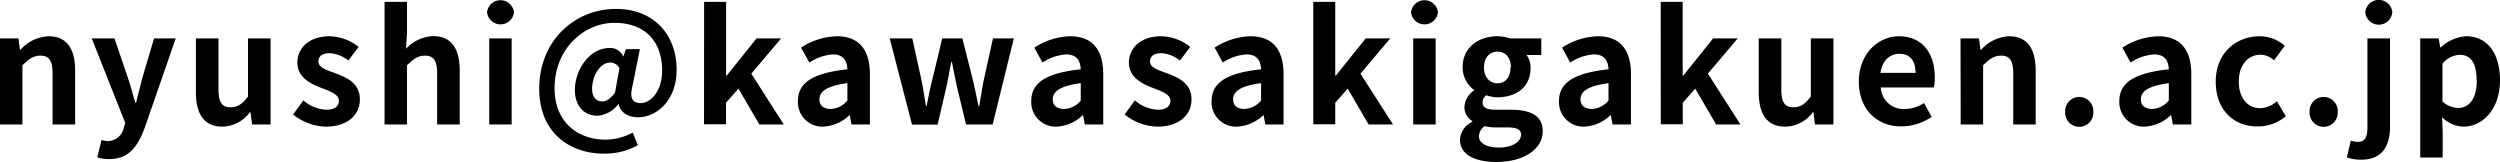 <svg xmlns="http://www.w3.org/2000/svg" viewBox="0 0 488.02 31.59">
  <g id="レイヤー_2" data-name="レイヤー 2">
    <g id="レイヤー_1-2" data-name="レイヤー 1">
      <g>
        <path d="M0,7.5H3.6l.3,2.22H4A7.74,7.74,0,0,1,9.48,7.08c3.63,0,5.19,2.52,5.19,6.75V24.3H10.26V14.37c0-2.58-.72-3.51-2.37-3.51-1.38,0-2.25.66-3.51,1.89V24.3H0Z"/>
        <path d="M19,30.72l.81-3.39a4.52,4.52,0,0,0,1.17.21A3.22,3.22,0,0,0,24.15,25l.3-1L17.91,7.5h4.44L25,15.3c.51,1.5.93,3.12,1.41,4.74h.15c.39-1.56.81-3.18,1.2-4.74l2.31-7.8h4.23l-6,17.31c-1.47,4-3.27,6.24-7,6.24A7.11,7.11,0,0,1,19,30.72Z"/>
        <path d="M38.24,18V7.5h4.41v9.93c0,2.61.72,3.51,2.34,3.51,1.38,0,2.28-.6,3.42-2.1V7.5h4.41V24.3h-3.6l-.33-2.4h-.12a6.75,6.75,0,0,1-5.37,2.82C39.8,24.72,38.24,22.2,38.24,18Z"/>
        <path d="M57.22,22.35l2-2.76a7.29,7.29,0,0,0,4.5,1.83c1.68,0,2.43-.72,2.43-1.77,0-1.26-1.74-1.83-3.51-2.52-2.13-.81-4.59-2.1-4.59-4.89,0-3,2.46-5.16,6.24-5.16A9.4,9.4,0,0,1,70,9.15l-2,2.67a6.47,6.47,0,0,0-3.63-1.44c-1.5,0-2.22.66-2.22,1.62,0,1.23,1.65,1.68,3.42,2.34,2.22.84,4.68,1.95,4.68,5.07,0,2.94-2.31,5.31-6.69,5.31A10.59,10.59,0,0,1,57.22,22.35Z"/>
        <path d="M75.07.36h4.38v6l-.18,3.15a7.65,7.65,0,0,1,5.28-2.46c3.63,0,5.19,2.52,5.19,6.75V24.3H85.33V14.37c0-2.58-.72-3.51-2.37-3.51-1.38,0-2.25.66-3.51,1.89V24.3H75.07Z"/>
        <path d="M95.08,2.4a2.64,2.64,0,0,1,5.25,0,2.64,2.64,0,0,1-5.25,0Zm.42,5.1h4.38V24.3H95.5Z"/>
        <path d="M105.26,17.34c0-9.39,6.9-15.6,15-15.6,7.23,0,11.82,4.89,11.82,11.88,0,6.15-4.05,9.27-7.5,9.27-1.92,0-3.48-.9-3.81-2.58h-.06a5.57,5.57,0,0,1-4.11,2.28c-2.58,0-4.38-1.92-4.38-5,0-4,2.88-8.22,6.78-8.22A2.72,2.72,0,0,1,121.64,11h.06l.48-1.41h2.73l-1.47,7.32c-.54,2.19,0,3.21,1.62,3.21,2.07,0,4.2-2.46,4.2-6.36,0-5.07-2.79-9.3-9.33-9.3-5.88,0-11.67,5-11.67,12.75,0,6.69,4.56,10.05,10,10.05a11.29,11.29,0,0,0,5.25-1.38l1,2.46a13.15,13.15,0,0,1-6.6,1.65C111.14,30,105.26,25.83,105.26,17.34Zm14.79.78.87-4.8a2,2,0,0,0-1.77-1.11c-2.19,0-3.57,2.91-3.57,5.1,0,1.68.81,2.49,2,2.49C118.34,19.8,119.09,19.32,120.05,18.12Z"/>
        <path d="M137.45.36h4.29v14.4h.12l5.82-7.26h4.8l-5.82,6.87L153,24.3h-4.77l-4.08-7-2.43,2.76v4.2h-4.29Z"/>
        <path d="M155.76,19.74c0-3.6,2.91-5.49,9.66-6.21-.06-1.65-.78-2.91-2.85-2.91A9.49,9.49,0,0,0,158,12.21L156.36,9.3a13.42,13.42,0,0,1,7-2.22c4.26,0,6.45,2.55,6.45,7.41V24.3h-3.6l-.33-1.8h-.09a7.9,7.9,0,0,1-5.07,2.22A4.77,4.77,0,0,1,155.76,19.74Zm9.66-.12V16.23c-4.08.54-5.46,1.65-5.46,3.15,0,1.32.93,1.89,2.22,1.89A4.45,4.45,0,0,0,165.42,19.62Z"/>
        <path d="M173.68,7.5h4.41l1.83,8.31c.33,1.62.54,3.24.84,4.89h.12c.33-1.65.63-3.3,1.05-4.89l2-8.31h3.93l2.1,8.31c.39,1.62.69,3.24,1.05,4.89h.15c.3-1.65.51-3.27.84-4.89l1.83-8.31h4.08l-4.14,16.8h-5.19L186.82,17c-.36-1.59-.63-3.12-1-4.89h-.15c-.33,1.77-.57,3.33-.93,4.89l-1.71,7.32h-5Z"/>
        <path d="M201.31,19.74c0-3.6,2.91-5.49,9.66-6.21-.06-1.65-.78-2.91-2.85-2.91a9.49,9.49,0,0,0-4.62,1.59L201.91,9.3a13.42,13.42,0,0,1,7-2.22c4.26,0,6.45,2.55,6.45,7.41V24.3h-3.6l-.33-1.8h-.09a7.9,7.9,0,0,1-5.07,2.22A4.77,4.77,0,0,1,201.31,19.74Zm9.66-.12V16.23c-4.08.54-5.46,1.65-5.46,3.15,0,1.32.93,1.89,2.22,1.89A4.45,4.45,0,0,0,211,19.62Z"/>
        <path d="M219.54,22.35l2-2.76a7.29,7.29,0,0,0,4.5,1.83c1.68,0,2.43-.72,2.43-1.77,0-1.26-1.74-1.83-3.51-2.52-2.13-.81-4.59-2.1-4.59-4.89,0-3,2.46-5.16,6.24-5.16a9.4,9.4,0,0,1,5.73,2.07l-2,2.67a6.47,6.47,0,0,0-3.63-1.44c-1.5,0-2.22.66-2.22,1.62,0,1.23,1.65,1.68,3.42,2.34,2.22.84,4.68,1.95,4.68,5.07,0,2.94-2.31,5.31-6.69,5.31A10.59,10.59,0,0,1,219.54,22.35Z"/>
        <path d="M236.51,19.74c0-3.6,2.91-5.49,9.66-6.21-.06-1.65-.78-2.91-2.85-2.91a9.49,9.49,0,0,0-4.62,1.59L237.11,9.3a13.42,13.42,0,0,1,7-2.22c4.26,0,6.45,2.55,6.45,7.41V24.3H247l-.33-1.8h-.09a7.9,7.9,0,0,1-5.07,2.22A4.77,4.77,0,0,1,236.51,19.74Zm9.66-.12V16.23c-4.08.54-5.46,1.65-5.46,3.15,0,1.32.93,1.89,2.22,1.89A4.45,4.45,0,0,0,246.17,19.62Z"/>
        <path d="M256.36.36h4.29v14.4h.12l5.82-7.26h4.8l-5.82,6.87,6.36,9.93h-4.77l-4.08-7-2.43,2.76v4.2h-4.29Z"/>
        <path d="M275.45,2.4a2.64,2.64,0,0,1,5.25,0,2.64,2.64,0,0,1-5.25,0Zm.42,5.1h4.38V24.3h-4.38Z"/>
        <path d="M285,27.27a4.08,4.08,0,0,1,2.4-3.48v-.15a3.18,3.18,0,0,1-1.53-2.82,4.17,4.17,0,0,1,1.86-3.15v-.12a5.55,5.55,0,0,1-2.22-4.38c0-4,3.21-6.09,6.78-6.09a7.9,7.9,0,0,1,2.52.42h6.06v3.24H298a4.23,4.23,0,0,1,.78,2.55c0,3.78-2.88,5.7-6.48,5.7a7.15,7.15,0,0,1-2.16-.39,1.67,1.67,0,0,0-.72,1.44c0,.9.66,1.38,2.64,1.38h2.85c4.05,0,6.24,1.26,6.24,4.2,0,3.39-3.51,6-9.12,6C288,31.59,285,30.24,285,27.27Zm11.94-.9c0-1.2-1-1.5-2.79-1.5h-2a9.48,9.48,0,0,1-2.34-.24,2.52,2.52,0,0,0-1.11,1.95c0,1.41,1.56,2.22,4,2.22S296.9,27.69,296.9,26.37Zm-2-13.2c0-2-1.11-3.09-2.61-3.09s-2.64,1.11-2.64,3.09,1.17,3.09,2.64,3.09S294.86,15.15,294.86,13.17Z"/>
        <path d="M304.33,19.74c0-3.6,2.91-5.49,9.66-6.21-.06-1.65-.78-2.91-2.85-2.91a9.49,9.49,0,0,0-4.62,1.59L304.93,9.3a13.42,13.42,0,0,1,7-2.22c4.26,0,6.45,2.55,6.45,7.41V24.3h-3.6l-.33-1.8h-.09a7.9,7.9,0,0,1-5.07,2.22A4.77,4.77,0,0,1,304.33,19.74Zm9.66-.12V16.23c-4.08.54-5.46,1.65-5.46,3.15,0,1.32.93,1.89,2.22,1.89A4.45,4.45,0,0,0,314,19.62Z"/>
        <path d="M324.18.36h4.29v14.4h.12l5.82-7.26h4.8l-5.82,6.87,6.36,9.93H335l-4.08-7-2.43,2.76v4.2h-4.29Z"/>
        <path d="M343.32,18V7.5h4.41v9.93c0,2.61.72,3.51,2.34,3.51,1.38,0,2.28-.6,3.42-2.1V7.5h4.41V24.3h-3.6L354,21.9h-.12a6.75,6.75,0,0,1-5.37,2.82C344.88,24.72,343.32,22.2,343.32,18Z"/>
        <path d="M362.86,15.93c0-5.46,3.81-8.85,7.83-8.85,4.62,0,7,3.39,7,8a8.2,8.2,0,0,1-.21,2H367.15a4.41,4.41,0,0,0,4.65,4.2,6.92,6.92,0,0,0,3.78-1.17l1.5,2.7a10.6,10.6,0,0,1-5.88,1.86C366.52,24.72,362.86,21.45,362.86,15.93Zm11.07-1.71c0-2.28-1-3.72-3.18-3.72-1.77,0-3.33,1.26-3.66,3.72Z"/>
        <path d="M382.71,7.5h3.6l.3,2.22h.12a7.74,7.74,0,0,1,5.46-2.64c3.63,0,5.19,2.52,5.19,6.75V24.3H393V14.37c0-2.58-.72-3.51-2.37-3.51-1.38,0-2.25.66-3.51,1.89V24.3h-4.38Z"/>
        <path d="M403.14,21.84a2.75,2.75,0,1,1,5.49,0,2.75,2.75,0,1,1-5.49,0Z"/>
        <path d="M413.71,19.74c0-3.6,2.91-5.49,9.66-6.21-.06-1.65-.79-2.91-2.85-2.91a9.49,9.49,0,0,0-4.62,1.59L414.31,9.3a13.42,13.42,0,0,1,7-2.22c4.25,0,6.45,2.55,6.45,7.41V24.3h-3.6l-.33-1.8h-.1a7.85,7.85,0,0,1-5.06,2.22A4.77,4.77,0,0,1,413.71,19.74Zm9.66-.12V16.23c-4.08.54-5.46,1.65-5.46,3.15,0,1.32.93,1.89,2.21,1.89A4.46,4.46,0,0,0,423.37,19.62Z"/>
        <path d="M432.53,15.93c0-5.61,4-8.85,8.58-8.85A7.34,7.34,0,0,1,446,8.94l-2.1,2.85a3.84,3.84,0,0,0-2.58-1.11c-2.55,0-4.29,2.07-4.29,5.25s1.74,5.19,4.17,5.19a5.22,5.22,0,0,0,3.27-1.35l1.74,2.91a8.33,8.33,0,0,1-5.49,2C436.07,24.72,432.53,21.48,432.53,15.93Z"/>
        <path d="M450.85,21.84a2.75,2.75,0,1,1,5.49,0,2.75,2.75,0,1,1-5.49,0Z"/>
        <path d="M458.12,30.72l.78-3.27a4.31,4.31,0,0,0,1.38.24c1.44,0,1.86-1,1.86-2.85V7.5h4.41V24.72c0,3.6-1.38,6.45-5.61,6.45A8,8,0,0,1,458.12,30.72Zm3.6-28.32a2.65,2.65,0,0,1,5.28,0,2.65,2.65,0,0,1-5.28,0Z"/>
        <path d="M472.45,7.5h3.6l.3,1.74h.12a8,8,0,0,1,4.95-2.16c4.14,0,6.6,3.39,6.6,8.55,0,5.76-3.45,9.09-7.14,9.09a6.24,6.24,0,0,1-4.17-1.83l.12,2.76v5.1h-4.38Zm11,8.19c0-3.21-1-5-3.33-5a4.74,4.74,0,0,0-3.33,1.74v7.38a4.7,4.7,0,0,0,3.06,1.26C481.93,21.09,483.49,19.35,483.49,15.69Z"/>
      </g>
    </g>
  </g>
</svg>

